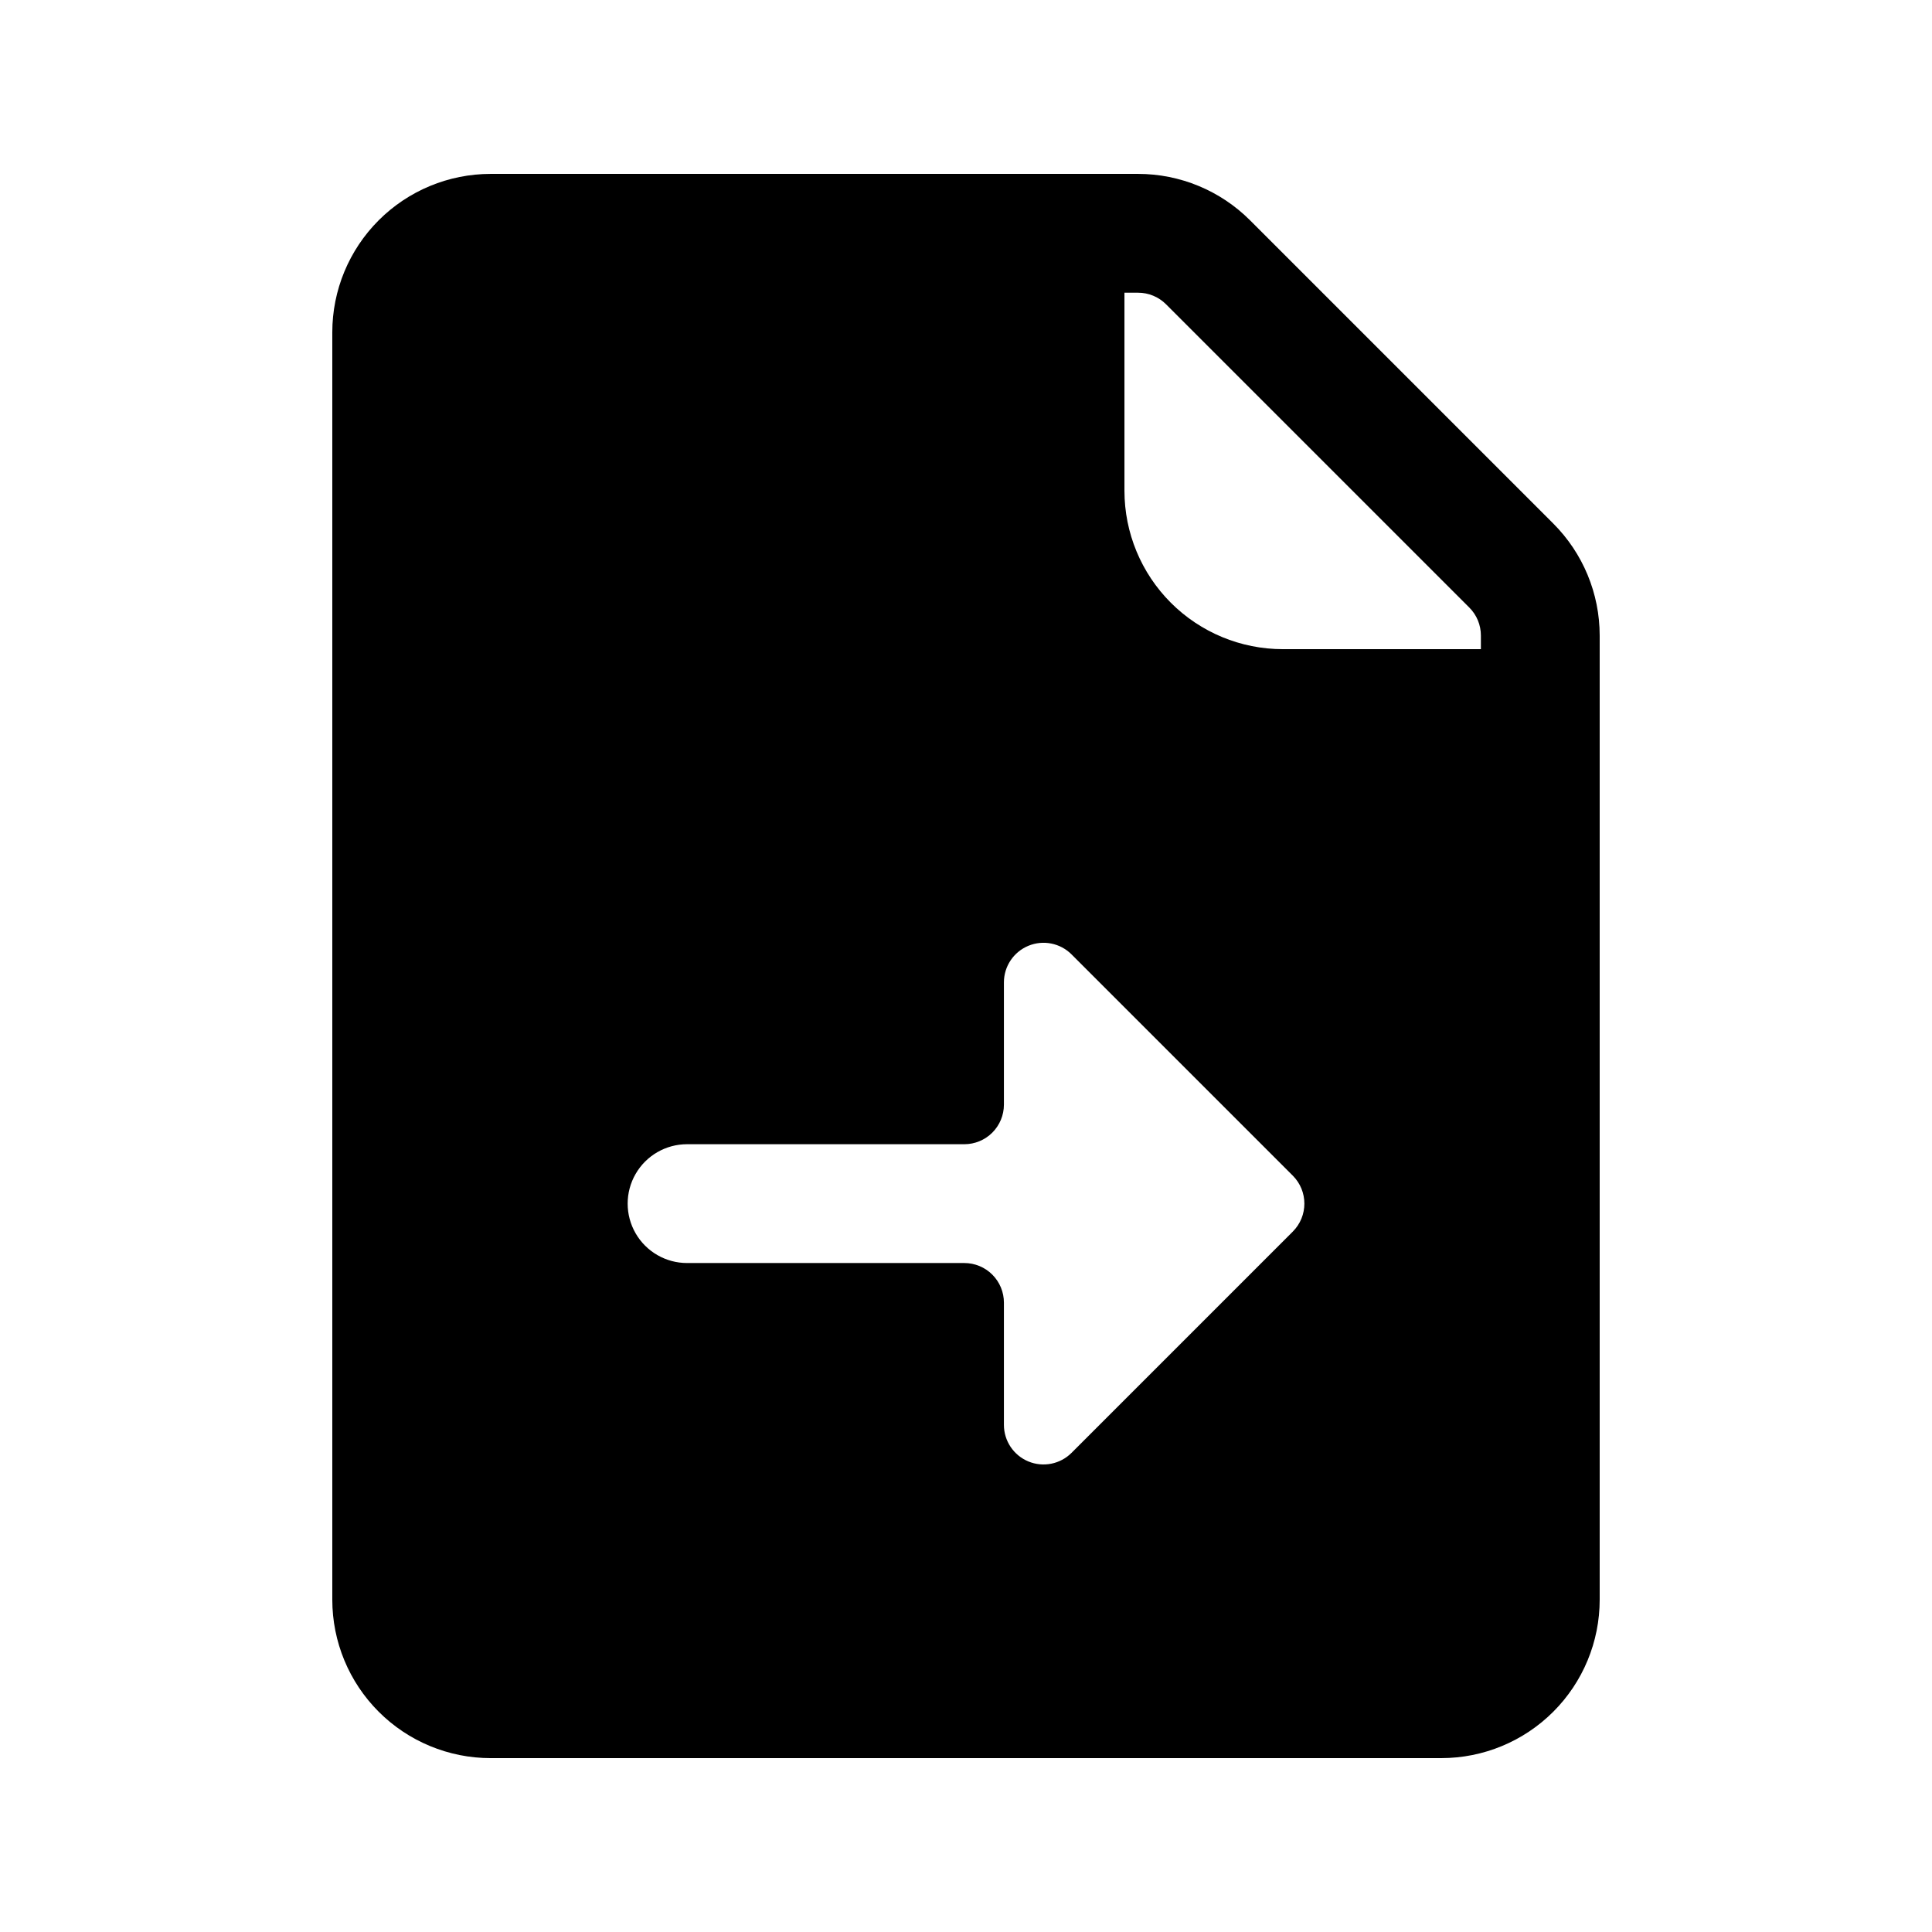 <?xml version="1.0" encoding="UTF-8"?>
<!-- Uploaded to: ICON Repo, www.iconrepo.com, Generator: ICON Repo Mixer Tools -->
<svg fill="#000000" width="800px" height="800px" version="1.1" viewBox="144 144 512 512" xmlns="http://www.w3.org/2000/svg">
 <path d="m274.05 609.92h251.9c11.137 0 21.816-4.422 29.688-12.297 7.875-7.871 12.297-18.551 12.297-29.688v-255.5c0-11.137-4.422-21.816-12.297-29.688l-80.363-80.367c-7.875-7.875-18.555-12.297-29.688-12.297h-171.54c-11.137 0-21.816 4.422-29.688 12.297-7.875 7.875-12.297 18.551-12.297 29.688v335.87c0 11.137 4.422 21.816 12.297 29.688 7.871 7.875 18.551 12.297 29.688 12.297zm167.94-388.35h3.598c2.785-0.008 5.461 1.102 7.43 3.074l80.359 80.359c1.977 1.969 3.082 4.644 3.074 7.434v3.598h-52.48c-11.133 0-21.812-4.426-29.684-12.297-7.875-7.875-12.297-18.555-12.297-29.688zm-115.91 225.66h73.473c2.785 0 5.453-1.105 7.422-3.074s3.074-4.637 3.074-7.422v-32.387c0-4.246 2.559-8.074 6.481-9.699 3.922-1.625 8.438-0.727 11.438 2.273l58.629 58.629c4.102 4.102 4.102 10.746 0 14.844l-58.629 58.629c-3 3.004-7.516 3.902-11.438 2.277-3.922-1.625-6.481-5.453-6.481-9.699v-32.387c0-2.785-1.105-5.453-3.074-7.422s-4.637-3.074-7.422-3.074h-73.473c-5.625 0-10.82-3-13.633-7.871s-2.812-10.875 0-15.746c2.812-4.871 8.008-7.871 13.633-7.871z"/>
</svg>